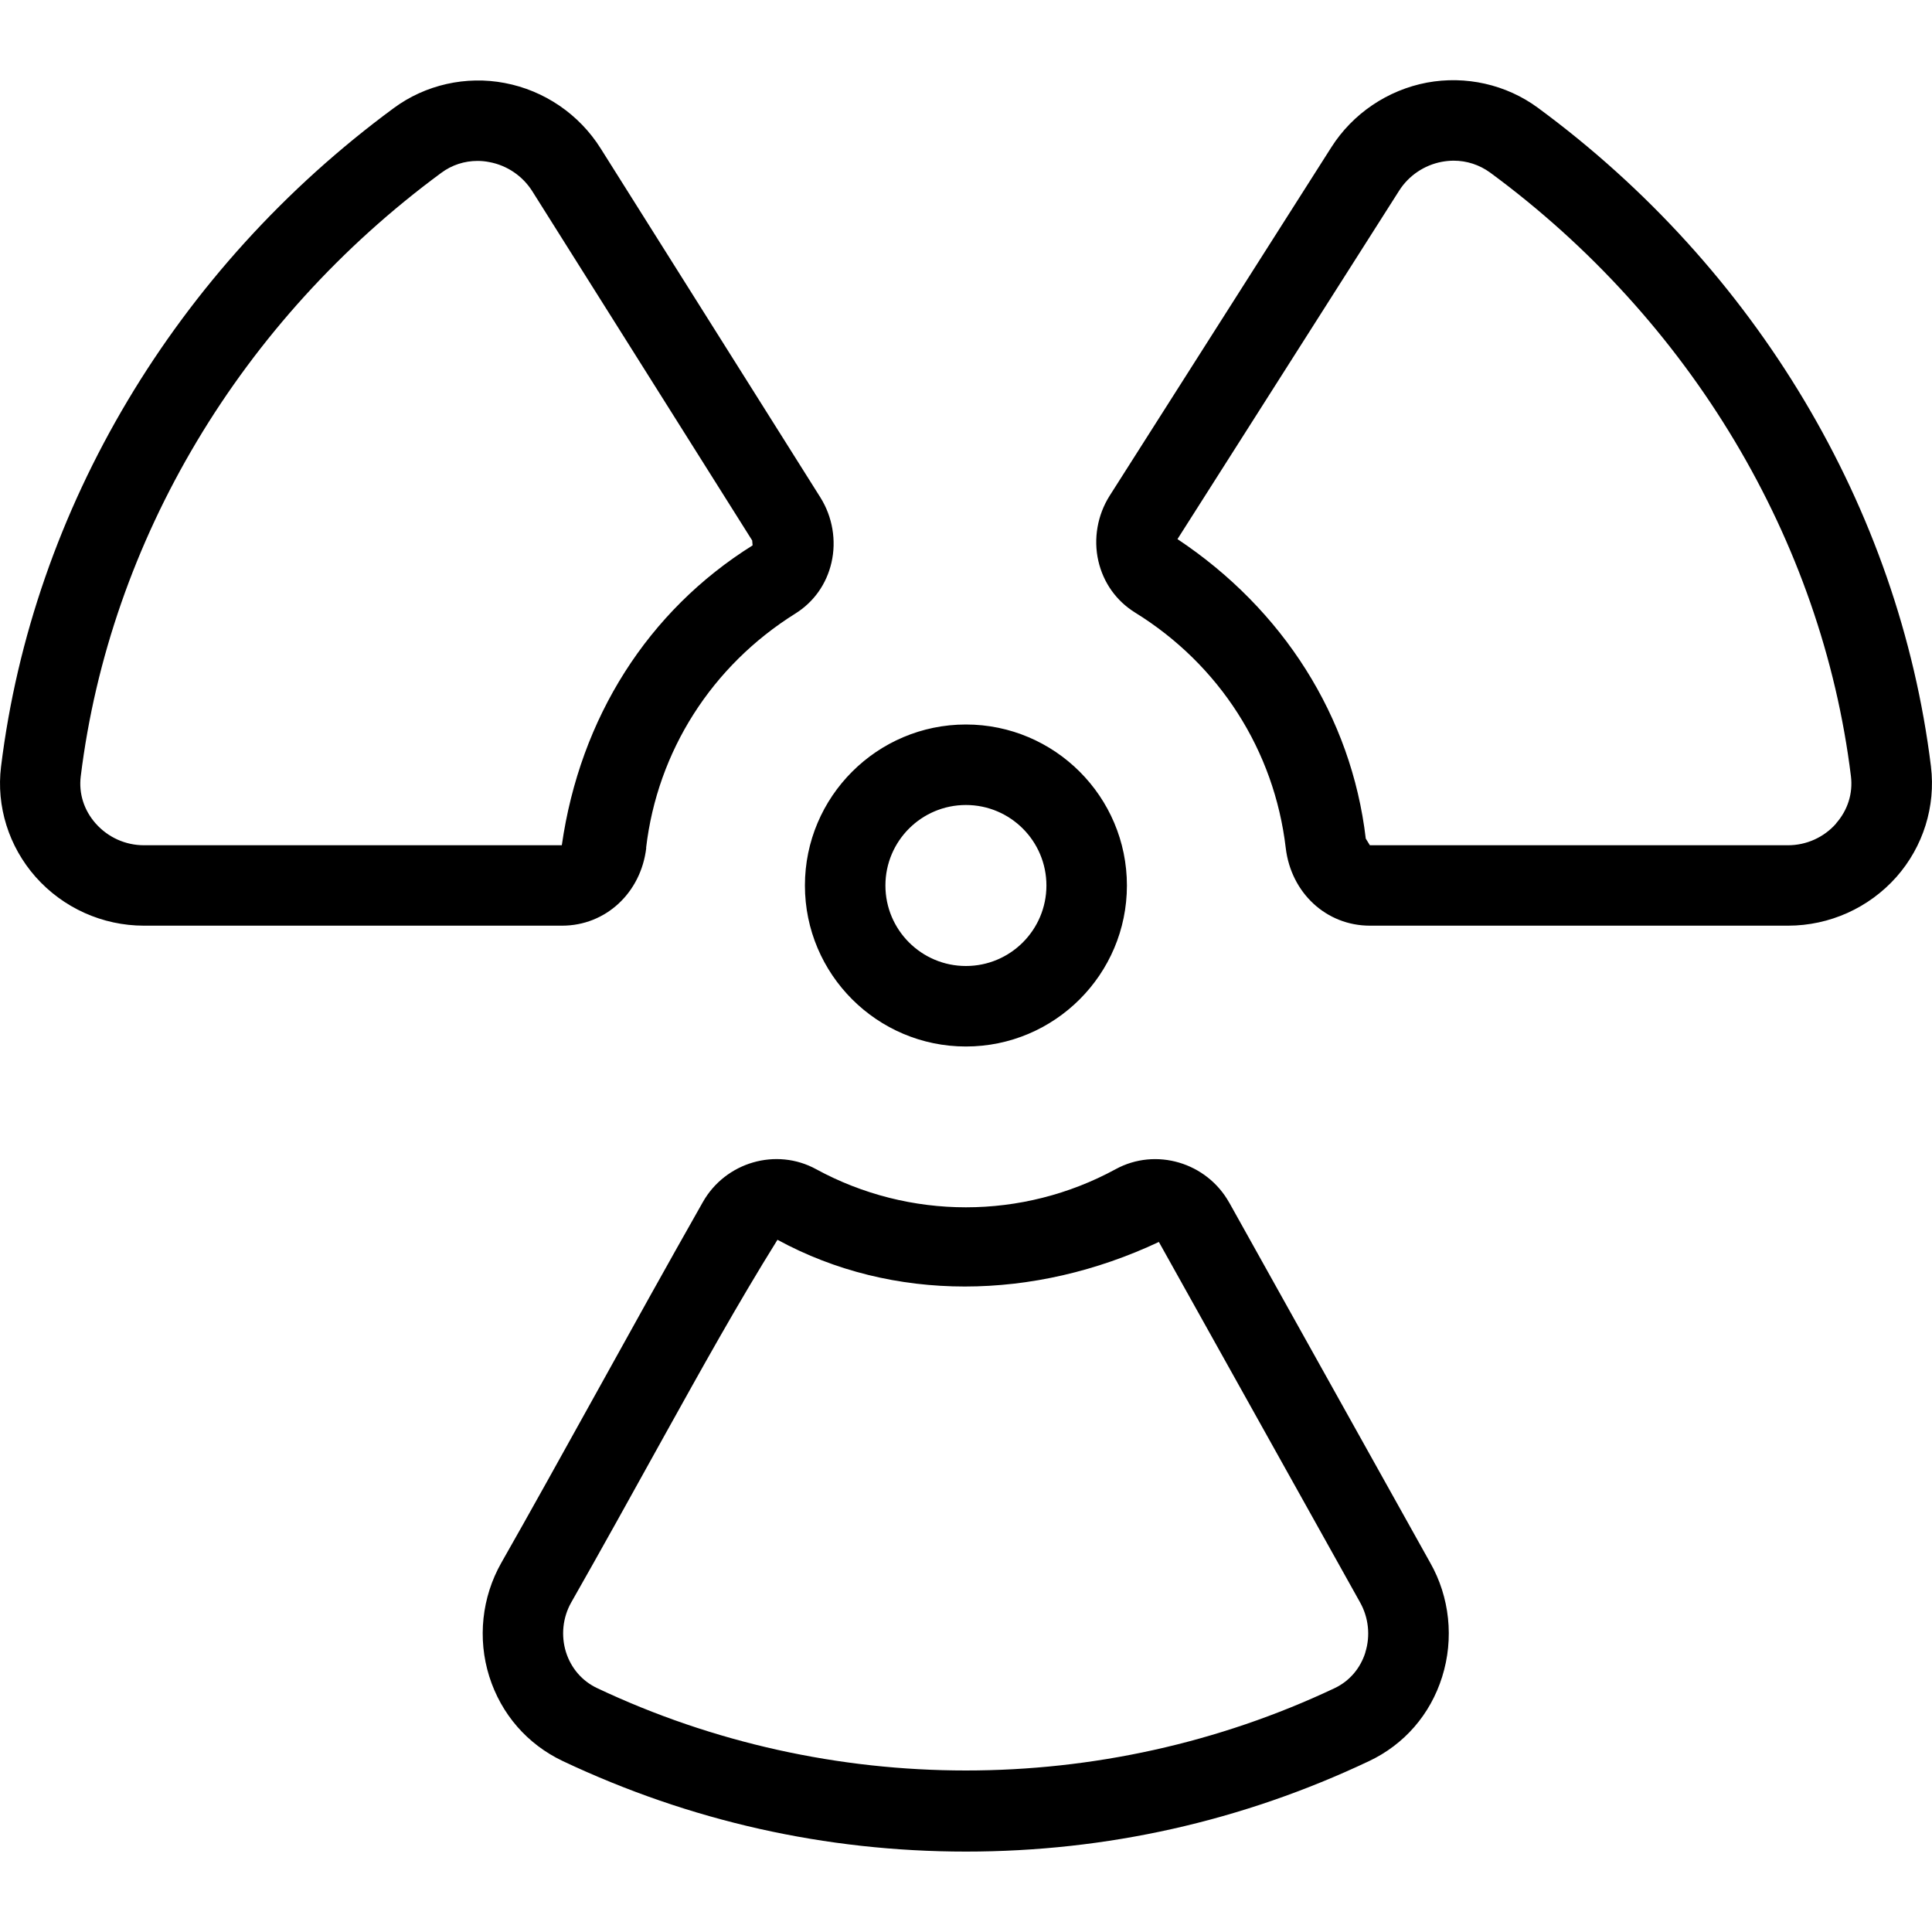 <?xml version="1.0" encoding="UTF-8"?>
<svg xmlns="http://www.w3.org/2000/svg" id="Layer_1" data-name="Layer 1" viewBox="0 0 24 24" width="512" height="512"><path d="m23.987,9.521c-.395-3.208-2.175-6.19-4.884-8.183-.393-.289-.895-.401-1.376-.312-.489.092-.923.385-1.189.804l-2.754,4.329c-.151.239-.203.534-.14.809.062.27.223.496.454.64,1.05.648,1.732,1.715,1.874,2.926.066.559.505.965,1.045.965h5.195c.514,0,1.004-.22,1.346-.605.333-.377.489-.877.429-1.372Zm-1.178.709c-.151.172-.369.27-.597.27h-5.195s-.051-.083-.051-.083c-.178-1.516-1.031-2.85-2.339-3.72l2.754-4.329c.119-.187.312-.317.53-.358.05-.009.099-.014.147-.014.163,0,.319.051.452.147,2.487,1.83,4.122,4.564,4.483,7.5.026.214-.04.422-.186.587Zm-7.539,4.71c-.28-.501-.913-.688-1.411-.416-1.158.631-2.561.632-3.721,0-.495-.271-1.125-.088-1.406.407-.445.784-.9,1.605-1.336,2.392-.416.749-.813,1.467-1.168,2.09-.243.428-.298.943-.15,1.413.148.468.472.841.912,1.05,1.578.746,3.264,1.125,5.01,1.125s3.43-.378,5.005-1.123c.439-.207.763-.579.91-1.048.149-.474.094-.992-.149-1.418l-2.495-4.471Zm1.691,5.588c-.063.199-.199.357-.384.444-2.885,1.363-6.275,1.362-9.16-.002-.186-.088-.322-.246-.386-.446-.064-.205-.041-.431.065-.618.356-.625.756-1.347,1.173-2.1.435-.782.888-1.601,1.389-2.405,1.438.783,3.188.756,4.738.027l2.498,4.475c.107.189.132.417.066.625Zm-8.935-9.994c.14-1.201.816-2.263,1.854-2.912.229-.143.388-.367.449-.634.063-.273.013-.567-.137-.807,0,0,0,0,0,0L7.461,1.843c-.266-.423-.699-.719-1.191-.812-.48-.092-.986.021-1.379.312C2.186,3.335.407,6.316.013,9.523c-.061.493.096.993.429,1.37.342.386.832.606,1.346.606h5.195c.54,0,.979-.407,1.045-.966Zm-6.837-.304c-.146-.165-.212-.373-.186-.585.361-2.935,1.994-5.668,4.479-7.498.132-.098.288-.148.451-.148.049,0,.099.005.148.015.219.041.412.173.531.361l2.732,4.339.005.061c-1.298.812-2.143,2.14-2.37,3.725H1.787c-.228,0-.445-.098-.597-.269Zm10.81,2.77c1.103,0,2-.897,2-2s-.897-2-2-2-2,.897-2,2,.897,2,2,2Zm0-3c.552,0,1,.448,1,1s-.448,1-1,1-1-.448-1-1,.448-1,1-1Z"/></svg>
